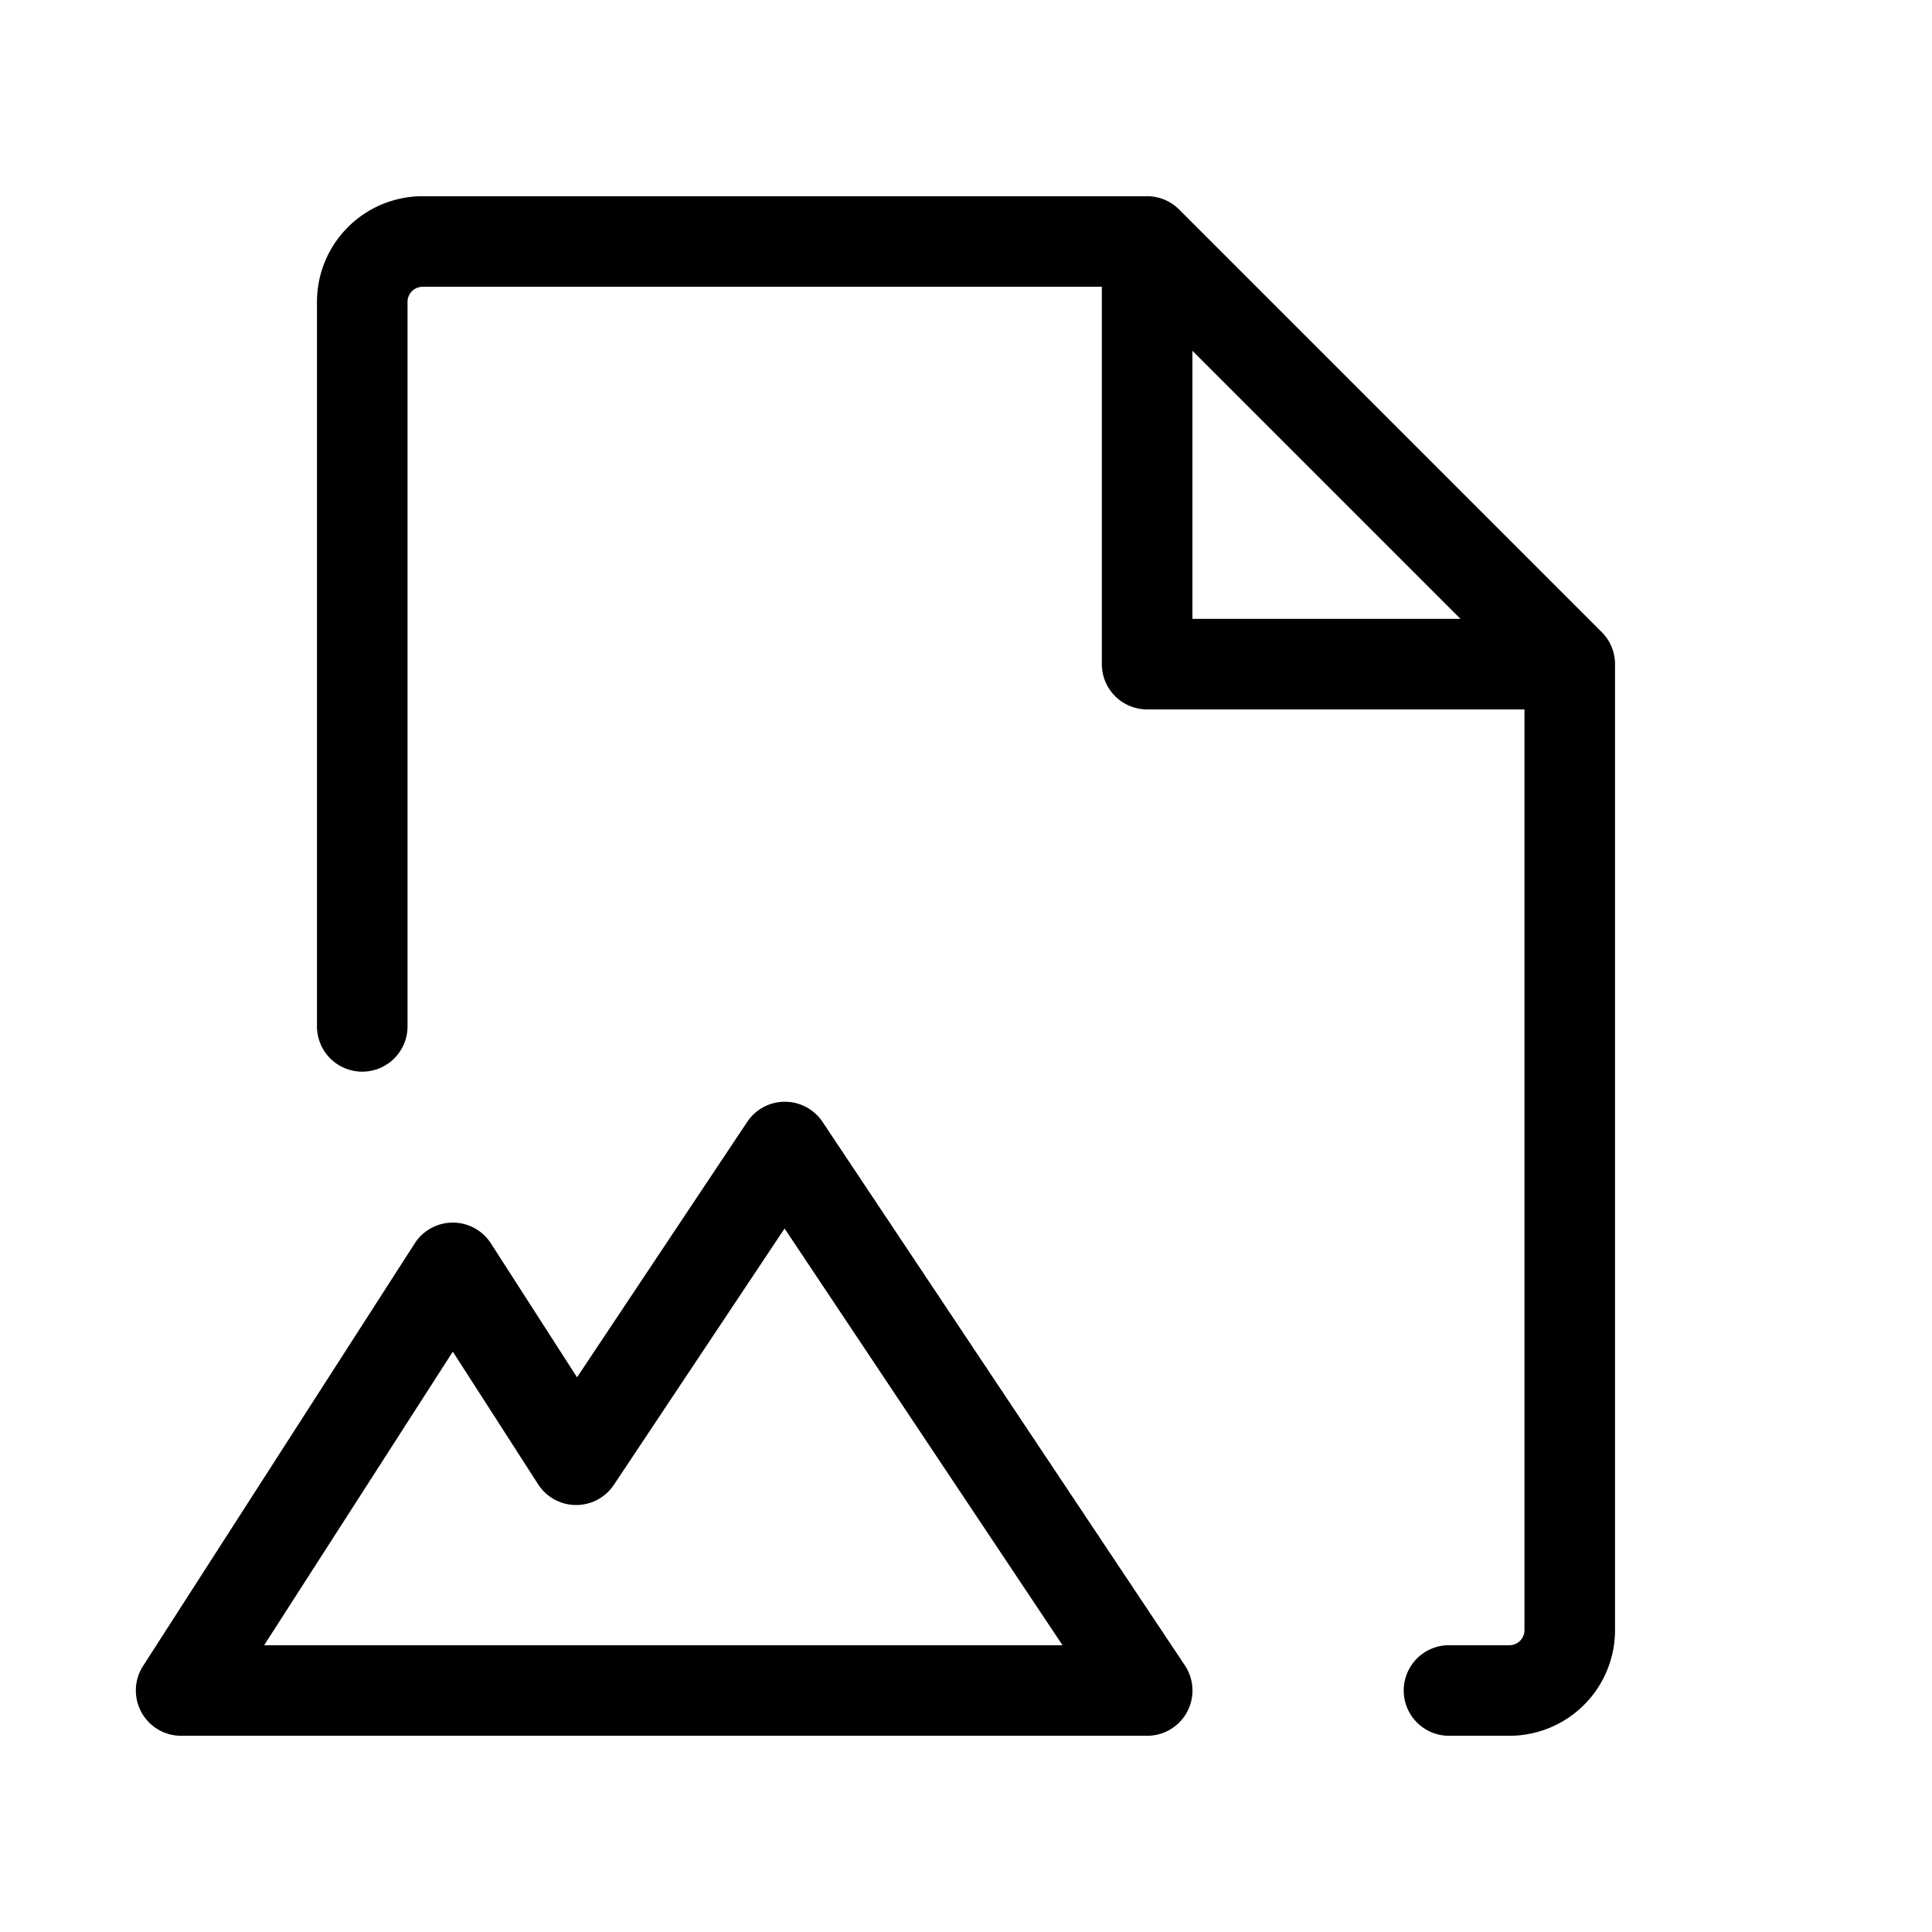 <svg xmlns="http://www.w3.org/2000/svg" viewBox="0 0 256 256" fill="currentColor"><path d="M109,148.67a6,6,0,0,0-10,0L76.46,182.5,65.05,164.76a6,6,0,0,0-10.1,0l-36,56A6,6,0,0,0,24,230H152a6,6,0,0,0,5-9.33ZM35,218l25-38.9,11.32,17.6a6,6,0,0,0,10,.08l22.64-34L140.79,218ZM212.24,83.76l-56-56A6,6,0,0,0,152,26H56A14,14,0,0,0,42,40v96a6,6,0,0,0,12,0V40a2,2,0,0,1,2-2h90V88a6,6,0,0,0,6,6h50V216a2,2,0,0,1-2,2h-8a6,6,0,0,0,0,12h8a14,14,0,0,0,14-14V88A6,6,0,0,0,212.24,83.76ZM158,46.48,193.52,82H158Z"/></svg>